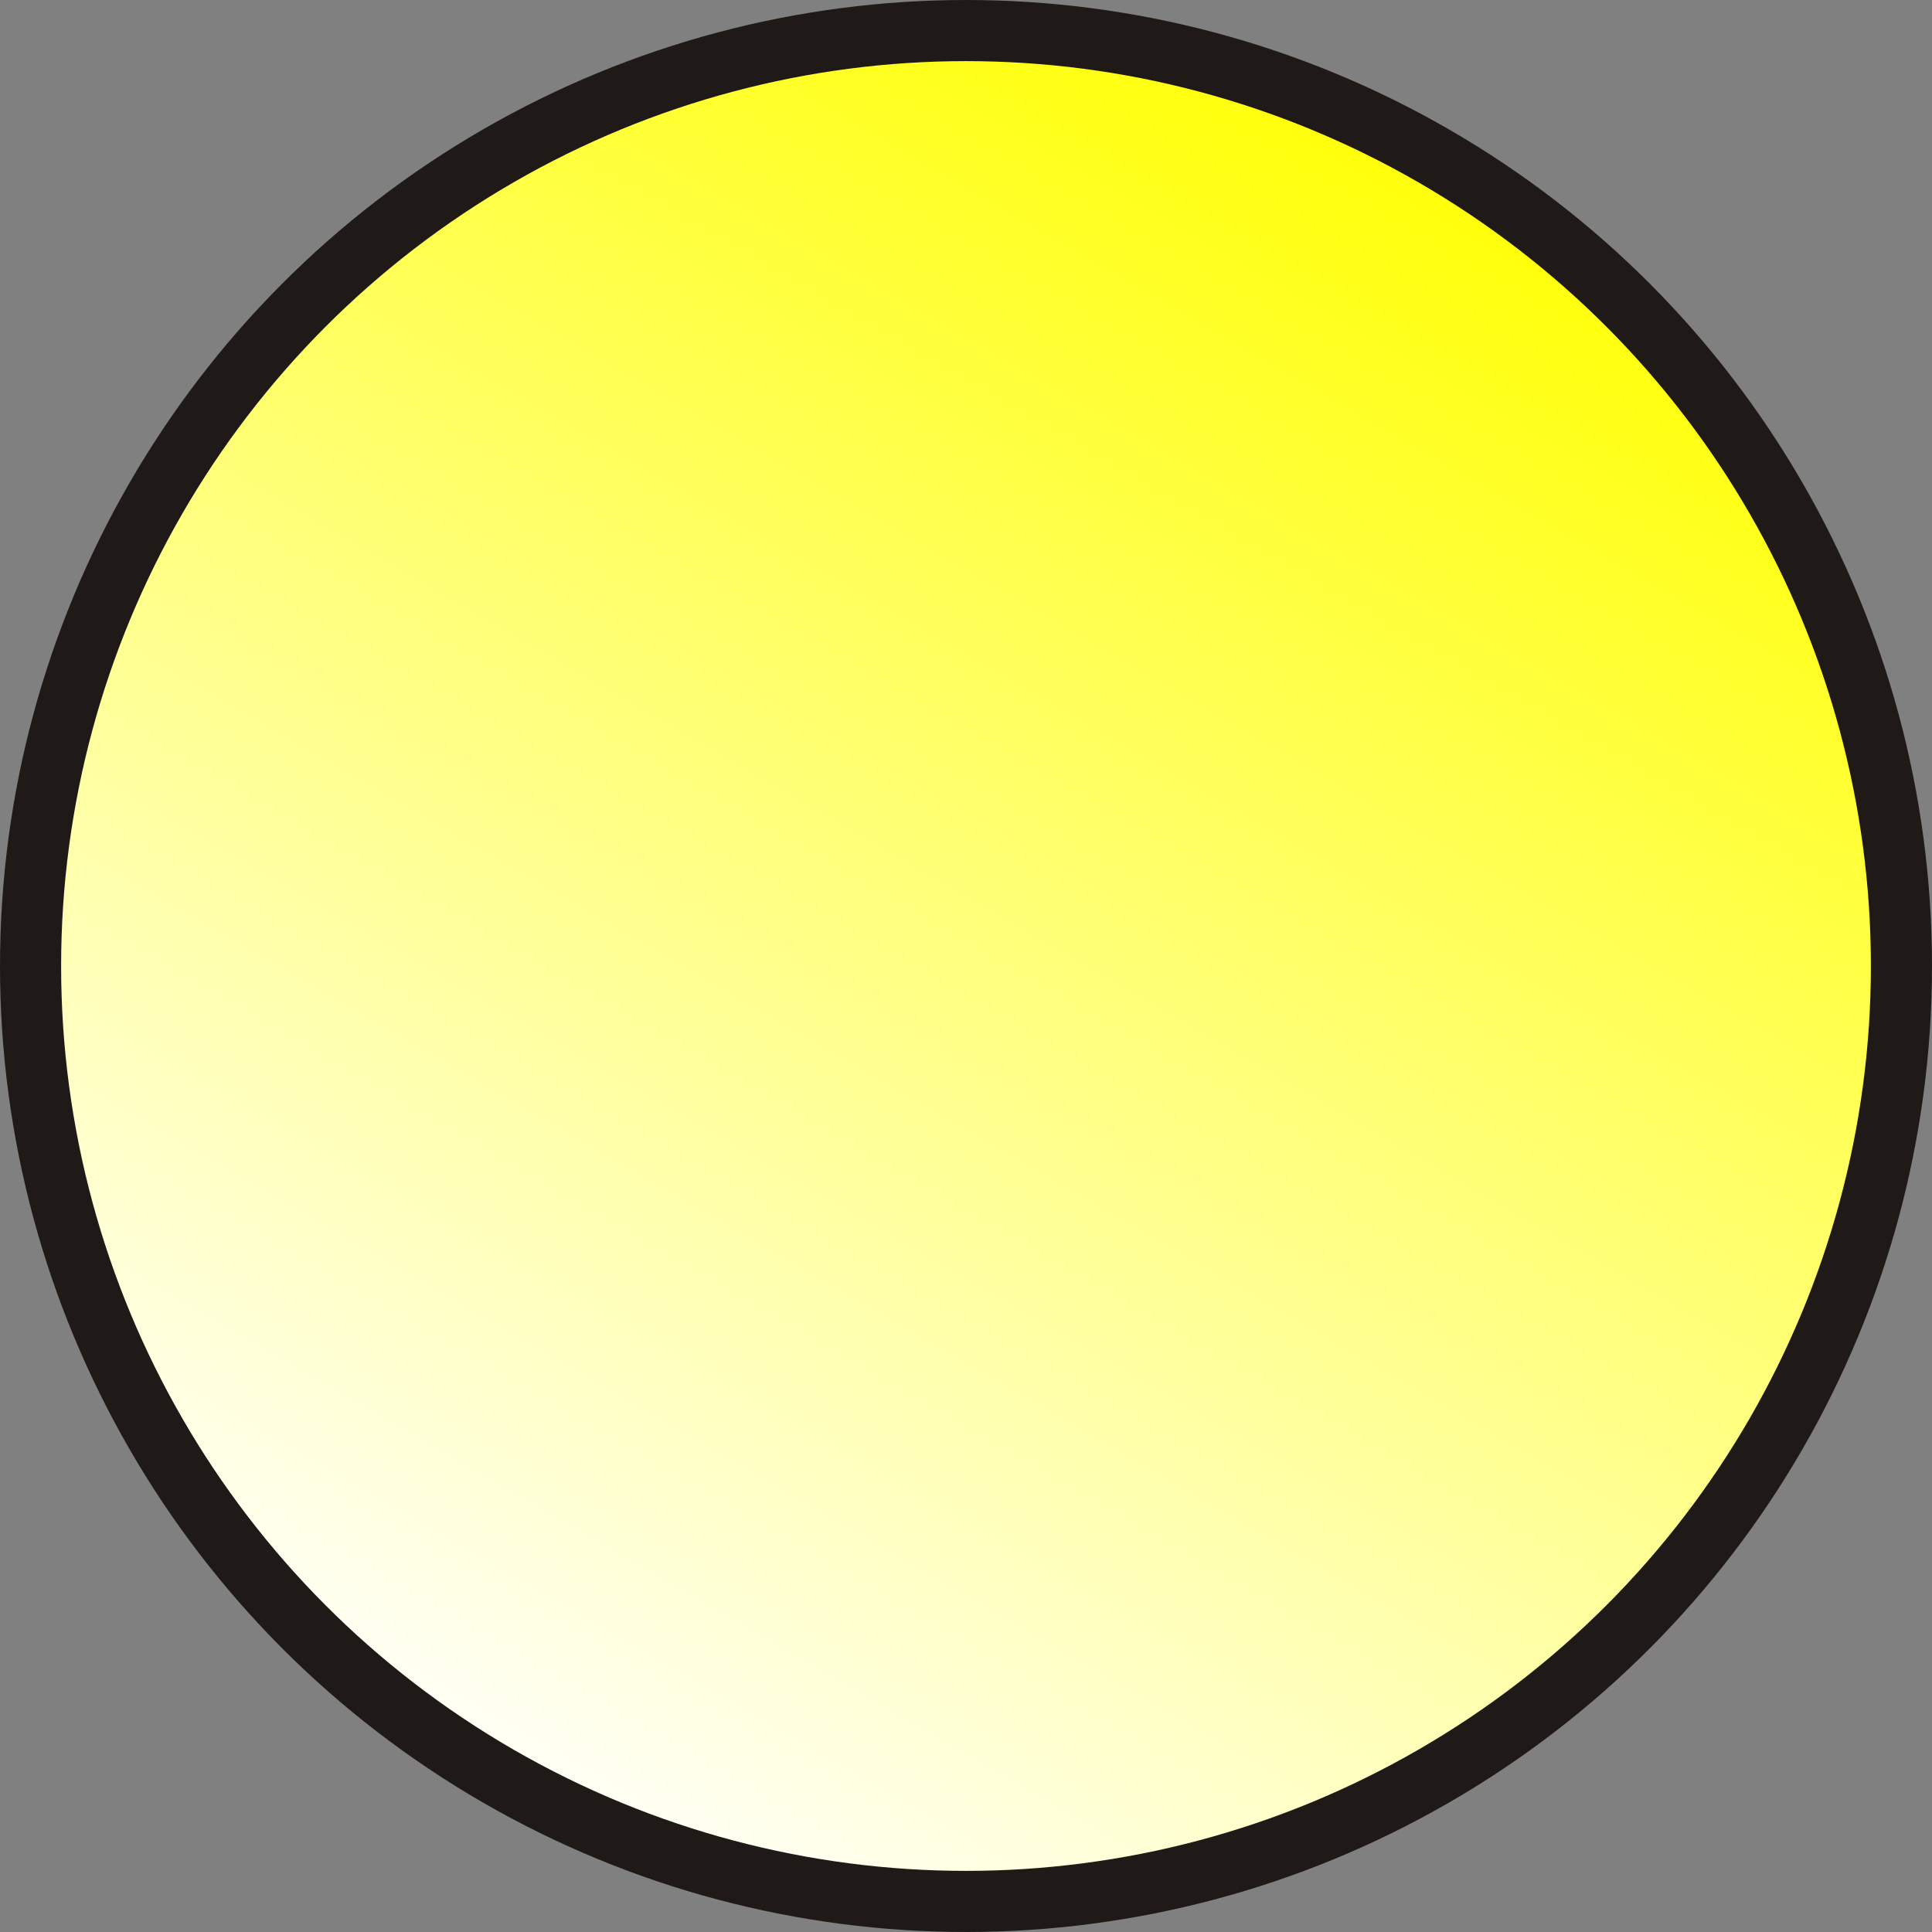 <!--?xml version="1.0" encoding="UTF-8" standalone="no"?-->
<!-- Creator: CorelDRAW -->

<svg xmlns:dc="http://purl.org/dc/elements/1.1/" xmlns:cc="http://creativecommons.org/ns#" xmlns:rdf="http://www.w3.org/1999/02/22-rdf-syntax-ns#" xmlns:svg="http://www.w3.org/2000/svg" xmlns="http://www.w3.org/2000/svg" xmlns:sodipodi="http://sodipodi.sourceforge.net/DTD/sodipodi-0.dtd" xmlns:inkscape="http://www.inkscape.org/namespaces/inkscape" xml:space="preserve" width="20.136mm" height="20.136mm" style="shape-rendering:geometricPrecision; text-rendering:geometricPrecision; image-rendering:optimizeQuality; fill-rule:evenodd; clip-rule:evenodd" viewBox="0 0 8.44 8.44" id="svg4739" version="1.1" inkscape:version="0.48.3.1 r9886" sodipodi:docname="47.svg"><rect x="0" y="0" width="8.44" height="8.44" fill="#808080" stroke="none"/><sodipodi:namedview pagecolor="#ffffff" bordercolor="#666666" borderopacity="1" objecttolerance="10" gridtolerance="10" guidetolerance="10" inkscape:pageopacity="0" inkscape:pageshadow="2" inkscape:window-width="640" inkscape:window-height="480" id="namedview4756" showgrid="false" showguides="true" inkscape:guide-bbox="true" inkscape:zoom="3.3077955" inkscape:cx="51.844067" inkscape:cy="35.673306" inkscape:window-x="0" inkscape:window-y="0" inkscape:window-maximized="0" inkscape:current-layer="svg4739"></sodipodi:namedview>
 <defs id="defs4741">
  <style type="text/css" id="style4743">
   
    .fil0 {fill:#1F1A17}
    .fil1 {fill:url(#id0)}
   
  </style>
  <linearGradient id="id0" gradientUnits="userSpaceOnUse" x1="6.38" y1="0.479" x2="2.06" y2="7.961">
   <stop offset="0" style="stop-color: rgb(255, 255, 0);" id="stop4746"></stop>
   <stop offset="1" style="stop-color:white" id="stop4748"></stop>
  </linearGradient>
 
  
  
  
 </defs>
 <g id="g4768"><g inkscape:label="#g4765" id="shape"><circle style="fill:#1f1a17" sodipodi:ry="4.22016" sodipodi:rx="4.22016" sodipodi:cy="4.22016" sodipodi:cx="4.22016" id="circle4752" r="4.22" cy="4.22" cx="4.22" class="fil0"></circle></g><g inkscape:label="#g4762" id="hmigradengt"><circle sodipodi:ry="3.9526801" sodipodi:rx="3.9526801" sodipodi:cy="4.22016" sodipodi:cx="4.22016" style="fill:url(#id0)" id="circle4754" r="3.953" cy="4.22" cx="4.22" class="fil1"></circle></g></g>
</svg>